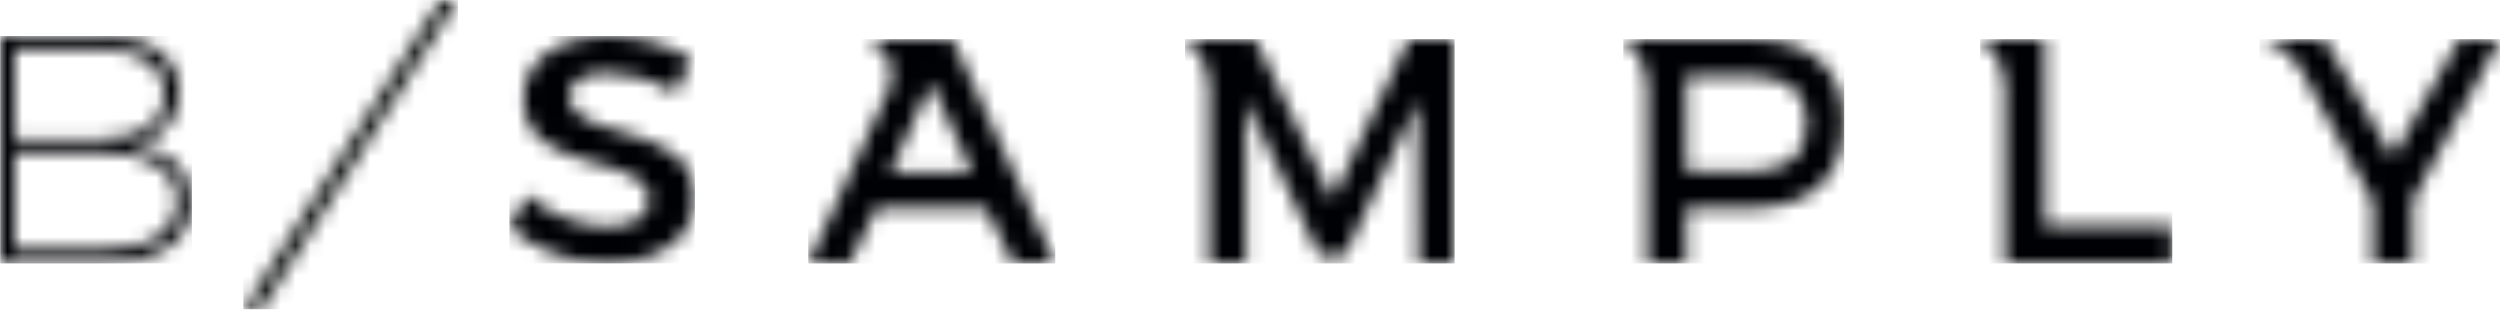 <svg width="168" height="21" xmlns="http://www.w3.org/2000/svg" xmlns:xlink="http://www.w3.org/1999/xlink">
  <defs>
    <path d="M5.491 8.956h5.512L8.247 2.918 5.491 8.956zM9.69 0l6.892 15.032h-2.838l-1.8-3.679H4.57l-1.8 3.679H0L5.47 3.216C6.09.654 3.883 0 3.883 0H9.69z" id="a"/>
    <path d="M6.497 2.46c-1.503 0-2.483.553-2.483 1.549 0 3.247 8.445 1.478 8.422 6.898 0 2.69-2.487 4.346-5.97 4.346-2.486 0-4.838-.969-6.466-2.388l1.153-2.194c1.628 1.42 3.732 2.122 5.366 2.122 1.786 0 2.853-.658 2.853-1.803 0-3.31-8.445-1.437-8.445-6.795C.927 1.614 3.257 0 6.693 0c2.058 0 4.07.624 5.54 1.549l-1.108 2.237c-1.719-.989-3.473-1.325-4.628-1.325z" id="c"/>
    <path d="M.013 0H6.83c3.272 0 5.207 1.397 5.207 3.775 0 1.877-1.17 3.164-3.225 3.512 2.58.285 4.06 1.725 4.06 3.863 0 2.597-2.22 4.103-5.994 4.103H.013V0zM11.87 11.04c0-2.05-1.84-3.229-5.064-3.229H1.003v6.525h5.803c3.225.022 5.064-1.178 5.064-3.295zm-.837-7.156c0-1.898-1.552-2.99-4.227-2.99H1.003v6.023h5.803c2.675 0 4.227-1.091 4.227-3.033z" id="e"/>
    <path id="g" d="M13.215.009h1.18L1.225 20.779H0L13.215.009z"/>
    <path d="M8.584 8.871c2.39 0 3.744-1.068 3.744-3.269 0-2.131-1.353-3.147-3.744-3.147H4.228v6.416h4.356zM8.69 0c3.902 0 6.146 2.015 6.146 5.533 0 3.662-2.244 5.794-6.146 5.794H4.228v3.705h-2.62V3.158C1.608 1.052 0 0 0 0h8.69z" id="i"/>
    <path d="M18.11 0v15.032h-2.43l-.02-10.934L10.733 14.5H9.016L4.091 4.098v10.934H1.616V3.157C1.616 1.052 0 0 0 0h4.74l5.146 10.748L15.015 0h3.094z" id="k"/>
    <path d="M12.873 12.555v2.477H1.65V3.157C1.651 1.052 0 0 0 0h4.33v12.555h8.543z" id="m"/>
    <path d="M16.145 0l-5.863 10.816v4.216h-2.67v-4.125L2.76 2.02C1.628.144 0 0 0 0h4.371l4.566 7.898L13.407 0h2.738z" id="o"/>
  </defs>
  <g fill="none" fill-rule="evenodd">
    <g transform="translate(54.327 2.653)">
      <mask id="b" fill="#fff">
        <use xlink:href="#a"/>
      </mask>
      <path fill="#000104" mask="url(#b)" d="M-.013 15.05h16.6V-.019h-16.6z"/>
    </g>
    <g transform="translate(34.255 2.432)">
      <mask id="d" fill="#fff">
        <use xlink:href="#c"/>
      </mask>
      <path fill="#000104" mask="url(#d)" d="M-.022 15.27h12.463V-.009H-.022z"/>
    </g>
    <g transform="translate(0 2.432)">
      <mask id="f" fill="#fff">
        <use xlink:href="#e"/>
      </mask>
      <path fill="#000104" mask="url(#f)" d="M.013 15.27h12.882V-.009H.013z"/>
    </g>
    <g transform="translate(16.364)">
      <mask id="h" fill="#fff">
        <use xlink:href="#g"/>
      </mask>
      <path fill="#101311" mask="url(#h)" d="M-.013 20.779h14.426V.009H-.013z"/>
    </g>
    <g transform="translate(109.09 2.653)">
      <mask id="j" fill="#fff">
        <use xlink:href="#i"/>
      </mask>
      <path fill="#000104" mask="url(#j)" d="M-.004 15.05H14.84V-.019H-.004z"/>
    </g>
    <g transform="translate(79.636 2.653)">
      <mask id="l" fill="#fff">
        <use xlink:href="#k"/>
      </mask>
      <path fill="#000104" mask="url(#l)" d="M-.004 15.05h18.117V-.019H-.004z"/>
    </g>
    <g transform="translate(133.09 2.653)">
      <mask id="n" fill="#fff">
        <use xlink:href="#m"/>
      </mask>
      <path fill="#000104" mask="url(#n)" d="M-.022 15.05h12.908V-.019H-.022z"/>
    </g>
    <g transform="translate(151.855 2.653)">
      <mask id="p" fill="#fff">
        <use xlink:href="#o"/>
      </mask>
      <path fill="#000104" mask="url(#p)" d="M-.013 15.05h16.18V-.019H-.013z"/>
    </g>
  </g>
</svg>
